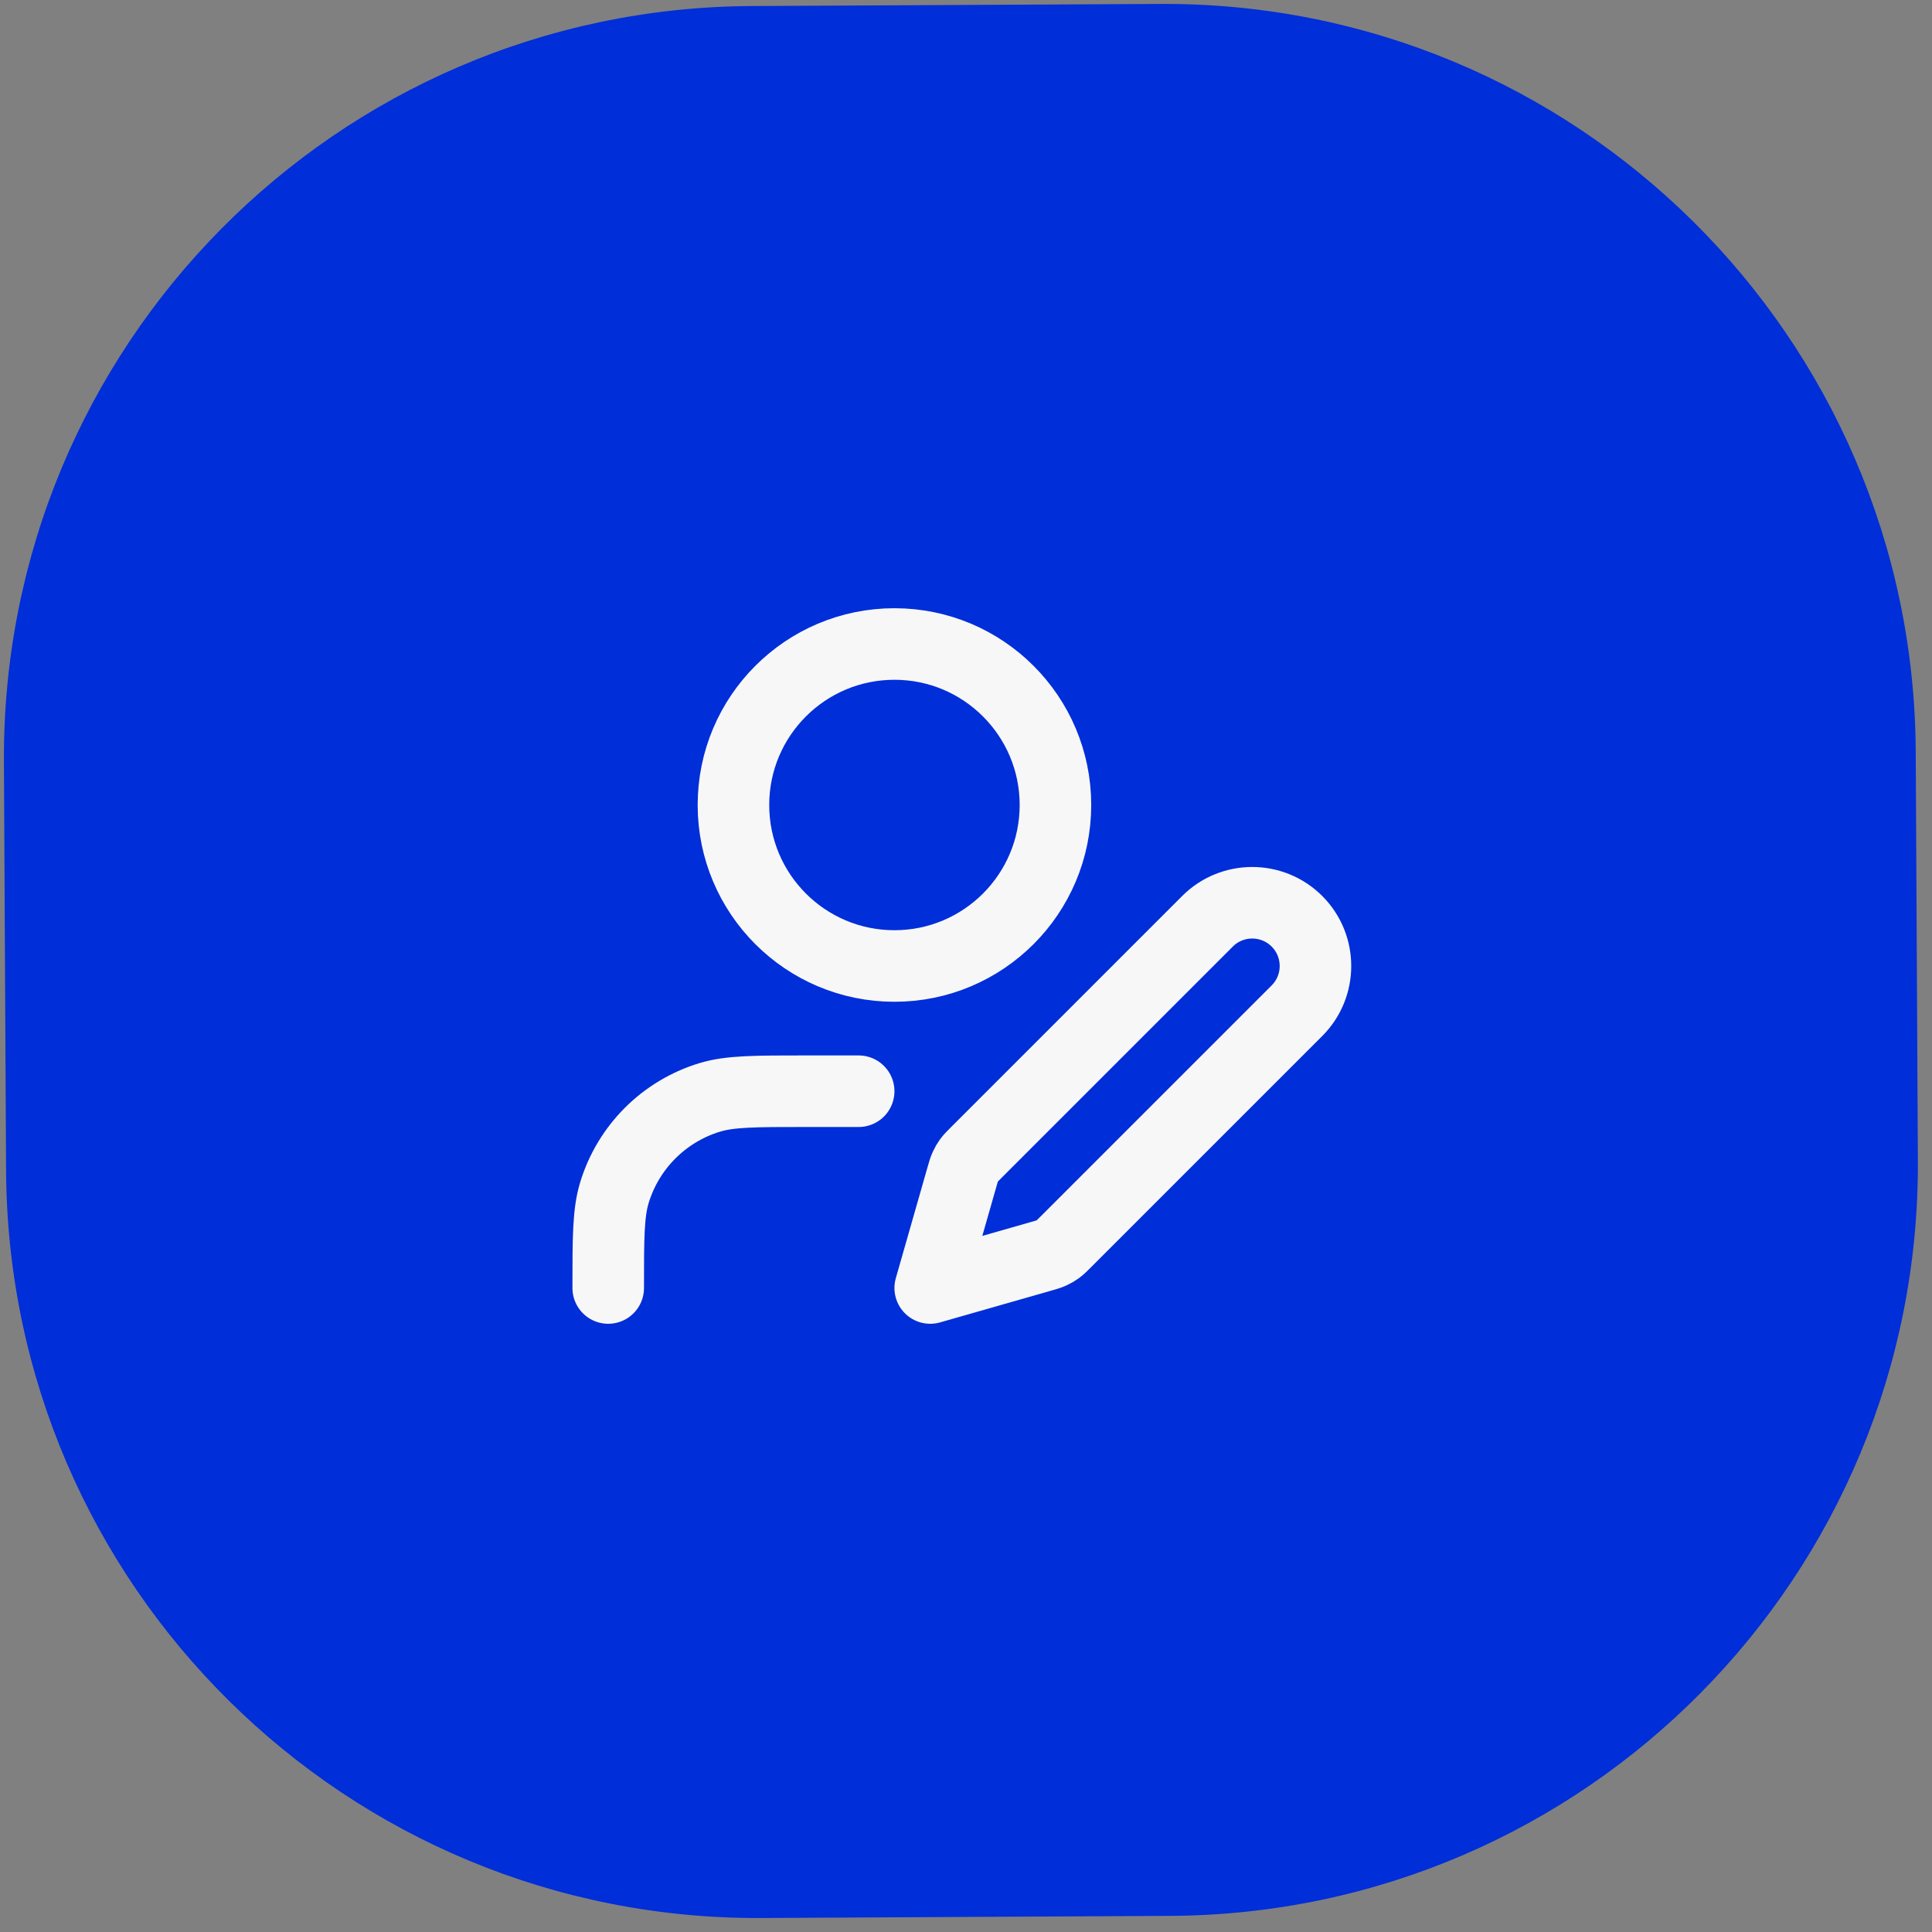<?xml version="1.0" encoding="UTF-8"?> <svg xmlns="http://www.w3.org/2000/svg" width="54" height="54" viewBox="0 0 54 54" fill="none"><rect x="0" y="0" width="54" height="54" fill="#808080" stroke="none"/> <g clip-path="url(#clip0_210_181)"> <path d="M32.436 0.11L21 0.169C9.402 0.23 0.049 9.681 0.11 21.279L0.17 32.719C0.23 44.317 9.681 53.669 21.279 53.609L32.715 53.549C44.313 53.488 53.666 44.037 53.605 32.439L53.545 21C53.484 9.402 44.033 0.049 32.436 0.11Z" fill="#002ED8"></path> <path d="M24 30.5H22.5C21.104 30.5 20.407 30.5 19.839 30.672C18.561 31.06 17.56 32.06 17.172 33.339C17 33.907 17 34.604 17 36M29.5 22.5C29.5 24.985 27.485 27 25 27C22.515 27 20.5 24.985 20.5 22.5C20.5 20.015 22.515 18 25 18C27.485 18 29.5 20.015 29.5 22.5ZM26 36L29.101 35.114C29.25 35.072 29.324 35.05 29.393 35.018C29.455 34.99 29.513 34.956 29.568 34.916C29.629 34.871 29.684 34.816 29.793 34.707L36.25 28.25C36.94 27.56 36.94 26.44 36.25 25.75C35.56 25.06 34.44 25.06 33.75 25.75L27.293 32.207C27.184 32.316 27.129 32.371 27.084 32.432C27.044 32.487 27.01 32.545 26.982 32.607C26.95 32.676 26.928 32.75 26.886 32.899L26 36Z" stroke="#F7F7F7" stroke-width="2" stroke-linecap="round" stroke-linejoin="round"></path> </g> <defs> <clipPath id="clip0_210_181"> <rect width="54" height="54" fill="white"></rect> </clipPath> </defs> </svg> 